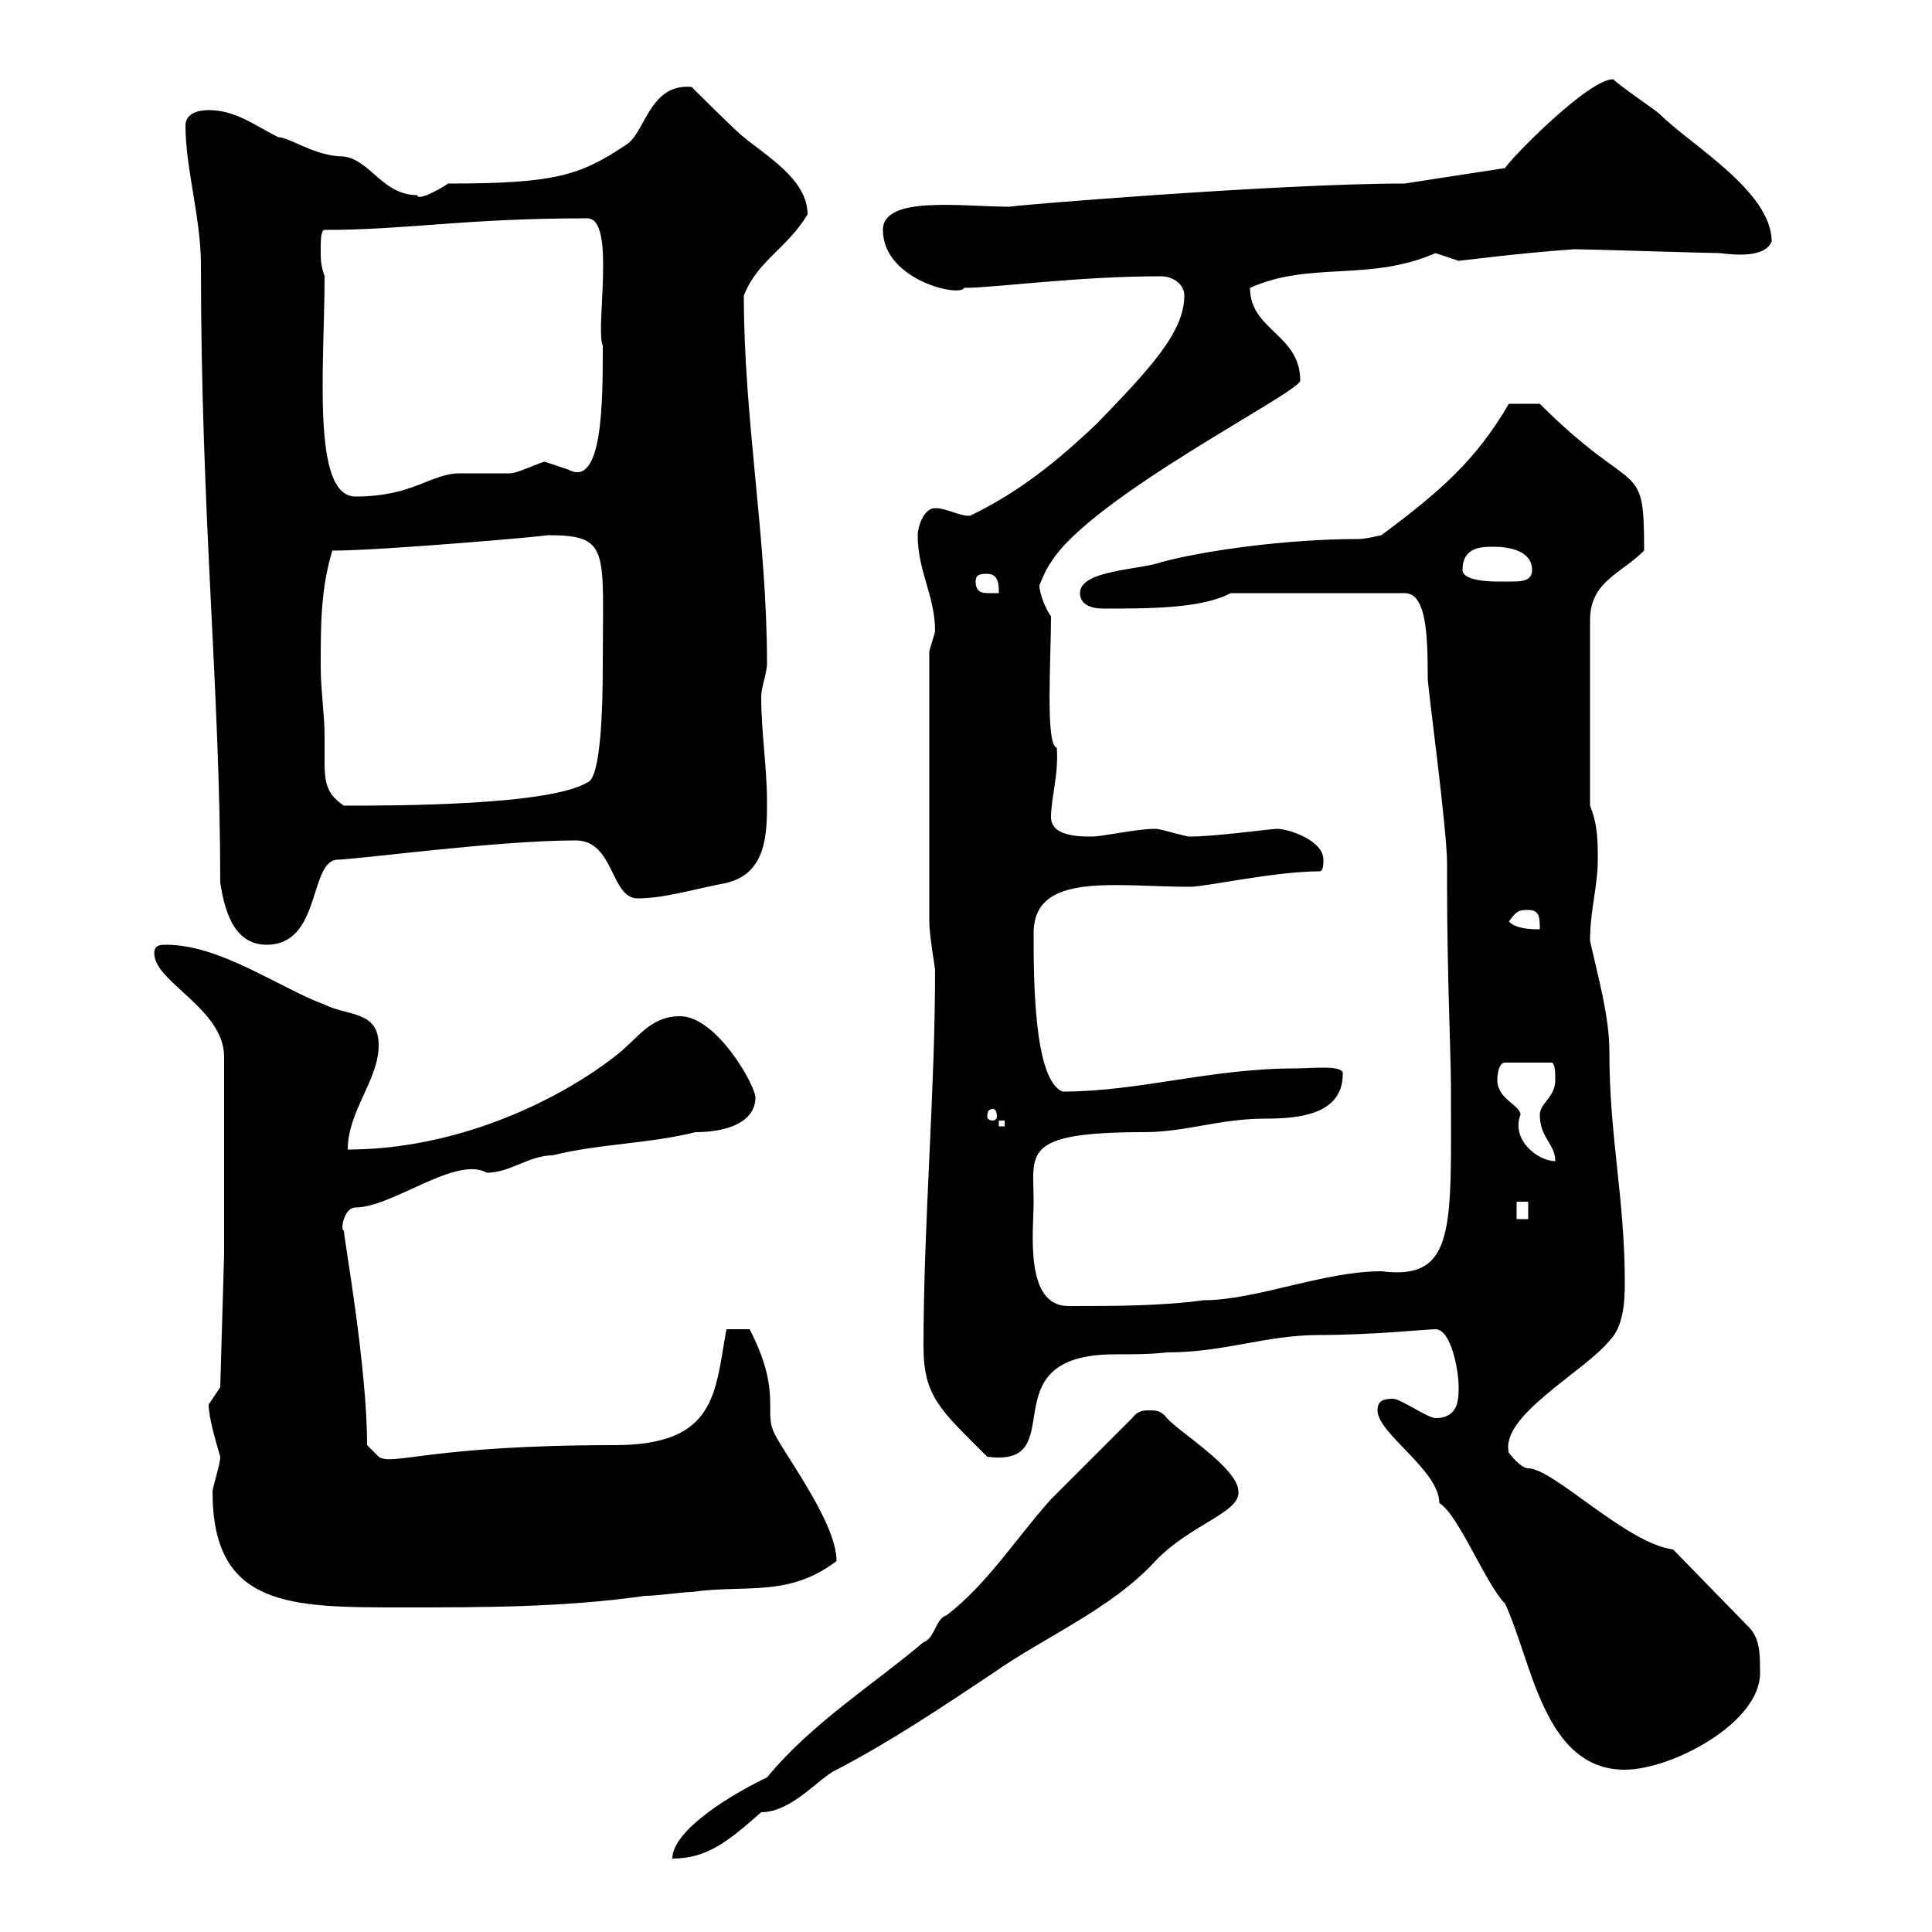 <svg xmlns="http://www.w3.org/2000/svg" xmlns:xlink="http://www.w3.org/1999/xlink" width="300" height="300"><path d="M175.80 220.20C174 222 165 231 163.20 232.80C157.80 238.80 153.30 246 147 250.80C145.20 251.40 145.20 254.40 143.40 255C135.60 261.60 126 267.60 119.10 276C114 278.40 104.40 284.10 104.40 288.60C109.80 288.60 113.10 285.90 118.20 281.40C123 281.40 127.20 276 129.90 274.80C138 270.60 146.10 265.20 154.20 259.80C162.30 254.10 172.50 249.90 179.40 242.40C184.80 236.70 192.60 234.90 192.30 231.60C192.30 228 183 222.30 181.20 220.20C180.30 219 179.40 219 178.50 219C177.60 219 176.70 219 175.80 220.20ZM213.90 219C213.90 222.60 223.50 228.30 223.50 233.40C226.50 235.20 230.70 246 233.70 249C237.90 258 239.70 274.80 252.30 274.80C259.50 274.80 273.30 267.60 273.30 259.80C273.30 256.80 273.30 254.40 271.50 252.60L259.80 240.60C252.60 239.70 241.20 228 237.30 228C236.10 228 234.30 225.60 234.30 225.60C232.80 219.90 246 213 249.90 208.20C252 206.10 252.30 202.50 252.30 199.20C252.30 186 249.90 176.70 249.90 163.20C249.90 157.80 248.10 151.50 246.90 146.10C246.90 141.30 248.10 137.70 248.10 133.50C248.10 130.50 248.10 128.10 246.90 125.10L246.90 96.30C246.90 90.30 251.70 89.10 255.30 85.50C255.30 70.80 254.10 77.70 239.10 62.70C237.30 62.70 234.60 62.70 234.30 62.70C229.20 71.40 223.80 76.20 214.50 83.10C214.50 83.10 212.10 83.70 210.90 83.70C199.80 83.70 186.90 85.50 180.30 87.30C177 88.50 167.70 88.50 167.70 92.10C167.70 93.90 169.50 94.50 171.30 94.50C178.50 94.50 186.60 94.50 191.10 92.10L218.10 92.10C221.40 92.10 221.70 98.10 221.70 105.30C221.70 106.80 224.70 128.70 224.70 134.10L224.70 137.70C224.70 150.90 225.30 164.10 225.30 168.60C225.30 190.50 226.20 198.90 214.50 197.40C205.50 197.40 195 201.90 186.90 201.90C180.30 202.80 173.10 202.80 165.90 202.80C159 202.80 160.50 191.10 160.50 186.60C160.50 179.10 158.40 175.80 177.60 175.80C184.20 175.80 189.30 173.70 196.50 173.70C201.60 173.70 208.50 173.10 208.50 166.80C208.80 165.30 203.70 165.90 201.30 165.90C187.80 165.90 177 169.50 165 169.50C160.50 167.70 160.50 151.80 160.50 144.90C160.50 135.30 173.10 137.70 184.80 137.70C187.20 137.70 198 135.30 204.90 135.30C205.50 135.30 205.50 134.10 205.50 133.50C205.50 130.50 200.10 128.70 198.30 128.70C197.40 128.70 188.70 129.90 184.80 129.90C183.90 129.90 180.30 128.70 179.40 128.70C176.40 128.70 171.30 129.90 169.50 129.90C167.70 129.90 163.20 129.90 163.20 126.90C163.20 123.90 164.40 120.30 164.10 116.10C162.30 115.80 163.20 102.30 163.20 95.70C162.30 94.50 161.40 92.10 161.40 90.90C161.40 90.90 162.30 88.50 163.20 87.30C169.50 77.10 201.90 60.90 201.90 59.10C201.90 51.90 194.10 51.30 194.10 44.70C203.40 40.50 212.70 43.80 222.90 39.30C222.90 39.30 226.50 40.50 226.50 40.50C226.80 40.50 235.80 39.30 244.50 38.70C246.30 38.70 265.20 39.30 267 39.30C267.60 39.30 273.90 40.50 275.10 37.50C275.10 29.70 262.50 22.50 257.70 17.70C257.10 17.10 251.70 13.50 250.50 12.30C246.60 12.30 234.60 24.60 233.70 26.10L218.10 28.50C198 28.50 154.80 32.10 156.90 32.10C149.40 32.10 137.10 30.30 137.10 35.70C137.10 43.50 149.10 46.20 149.70 44.70C154.50 44.70 167.10 42.90 180.30 42.90C182.10 42.90 183.90 44.10 183.90 45.90C183.90 51.60 178.50 57.30 170.40 65.70C164.10 71.70 158.10 76.50 150.60 80.10C148.80 80.10 147 78.90 145.20 78.90C143.40 78.90 142.50 81.90 142.50 83.10C142.50 88.80 145.20 92.40 145.20 98.10C145.20 98.10 144.30 101.10 144.30 101.10L144.30 143.10C144.30 145.20 145.20 150.30 145.20 150.60C145.20 169.80 143.40 189.90 143.40 209.10C143.40 216.90 146.10 219 153.30 226.20C166.80 228 153 210.30 173.10 210.30C176.10 210.30 178.50 210.30 181.20 210C190.20 210 196.50 207.30 204.90 207.30C213 207.30 221.70 206.40 222.90 206.40C225.30 206.40 226.50 212.70 226.50 215.40C226.50 217.20 226.50 220.20 222.90 220.20C221.70 220.20 217.50 217.20 216.30 217.20C214.80 217.20 213.90 217.50 213.90 219ZM33 231.60C33 249.60 45 249.60 62.40 249.60C75 249.60 87.60 249.60 100.20 247.80C102 247.80 106.20 247.20 107.40 247.20C115.80 246 122.40 248.10 129.90 242.40C129.90 236.10 120.90 224.70 120 222C118.80 219 121.20 215.70 116.40 206.40L112.80 206.40C111 216.30 111.30 224.40 95.40 224.40C66.60 224.40 60.90 227.70 58.80 226.20L57 224.40C57 212.10 53.40 192.30 53.40 191.10C52.80 191.10 53.40 187.50 55.20 187.50C60.90 187.50 70.80 179.40 75.60 182.10C79.20 182.10 82.20 179.40 85.80 179.40C93 177.60 100.80 177.60 108 175.80C112.80 175.80 117.30 174.30 117.30 170.40C117.30 168.60 111.30 157.80 105.60 157.80C100.80 157.80 99 161.40 95.40 164.10C86.10 171.30 70.50 178.50 54 178.50C54 172.50 58.80 167.70 58.80 162.30C58.80 156.90 54 157.80 50.40 156C43.20 153.30 34.20 146.70 25.80 146.70C24.90 146.70 23.70 146.70 24 148.50C24.60 152.70 34.80 156.90 34.80 164.10L34.80 194.70L34.20 215.40C34.20 215.40 32.40 218.10 32.40 218.10C32.40 220.20 33.60 224.10 34.20 226.20C34.20 227.40 33 231 33 231.60ZM235.50 186.60L237.30 186.60L237.30 189.30L235.50 189.30ZM232.50 167.70C232.50 167.70 232.50 165 233.70 165L240.90 165C241.50 165 241.50 166.80 241.50 167.70C241.50 170.40 239.10 171.30 239.10 173.10C239.10 176.70 241.50 177.60 241.50 180.30C238.80 180.30 234.60 177 236.10 173.10C236.10 171.60 232.50 170.70 232.50 167.70ZM155.10 174L156 174L156 174.90L155.10 174.90ZM154.20 172.20C154.50 172.20 154.80 172.50 154.80 173.40C154.80 173.70 154.50 174 154.20 174C153.60 174 153.30 173.70 153.30 173.40C153.30 172.50 153.60 172.20 154.20 172.20ZM34.20 137.10C34.80 140.70 36 146.70 41.40 146.70C49.80 146.70 48 134.10 52.20 133.50C55.20 133.50 77.10 130.50 89.40 130.50C95.40 130.50 94.80 139.50 99 139.50C103.20 139.50 108 138 112.80 137.10C119.10 135.60 119.10 129.30 119.10 124.50C119.10 119.10 118.20 113.70 118.20 108.30C118.20 106.50 119.10 104.70 119.10 102.90C119.10 83.70 115.50 65.10 115.50 45.90C117.60 40.50 122.10 38.70 125.40 33.30C125.40 27.90 119.10 24.30 115.50 21.30C114.60 20.70 108 14.10 107.40 13.50C100.80 12.90 100.20 20.70 97.20 22.50C90 27.30 86.10 28.50 69.60 28.50C67.80 29.70 64.80 31.20 64.80 30.30C59.40 30.30 57.60 24.90 53.40 24.30C48.90 24.30 45 21.30 43.20 21.30C39.60 19.50 36.60 17.10 32.40 17.10C30.60 17.10 28.80 17.70 28.80 19.50C28.80 26.10 31.20 33.90 31.20 41.10C31.20 80.40 34.20 107.10 34.20 137.10ZM234.30 143.10C235.50 141.30 236.10 141.30 237.30 141.30C239.10 141.30 239.10 142.50 239.10 144.30C237.90 144.30 235.50 144.30 234.30 143.10ZM49.80 103.50C49.80 96.90 49.80 91.50 51.60 85.50C59.40 85.50 86.70 83.10 84.90 83.10C94.80 83.10 93.60 85.20 93.60 102.90C93.60 110.10 93.30 120.90 91.20 121.50C85.20 125.10 61.20 125.10 53.40 125.10C50.70 123.30 50.40 121.50 50.40 118.20C50.40 117.30 50.40 115.80 50.40 114.30C50.40 111 49.80 107.10 49.80 103.50ZM151.50 90.30C151.50 89.10 152.40 89.10 153.30 89.10C155.10 89.10 155.10 90.90 155.10 92.10C154.80 92.10 154.20 92.10 153.60 92.10C152.70 92.10 151.50 92.10 151.50 90.30ZM227.10 88.50C227.10 84.90 230.10 84.90 231.90 84.90C234.30 84.90 237.90 85.50 237.90 88.50C237.90 90.30 236.10 90.30 234.60 90.30C233.70 90.30 232.80 90.30 232.50 90.30C231.90 90.30 227.10 90.30 227.10 88.50ZM50.40 42.90C49.80 41.10 49.80 40.50 49.80 38.70C49.80 37.50 49.80 35.70 50.40 35.70C63.30 35.70 72 33.90 91.20 33.90C95.70 33.90 92.40 51 93.60 53.70C93.60 62.40 93.60 75.90 88.20 72.90C88.20 72.90 84.60 71.70 84.60 71.70C84 71.70 80.40 73.50 79.20 73.50C78.60 73.50 72 73.50 71.40 73.50C66.90 73.50 64.20 77.10 55.20 77.10C48.30 77.10 50.40 56.70 50.40 42.90Z"/></svg>